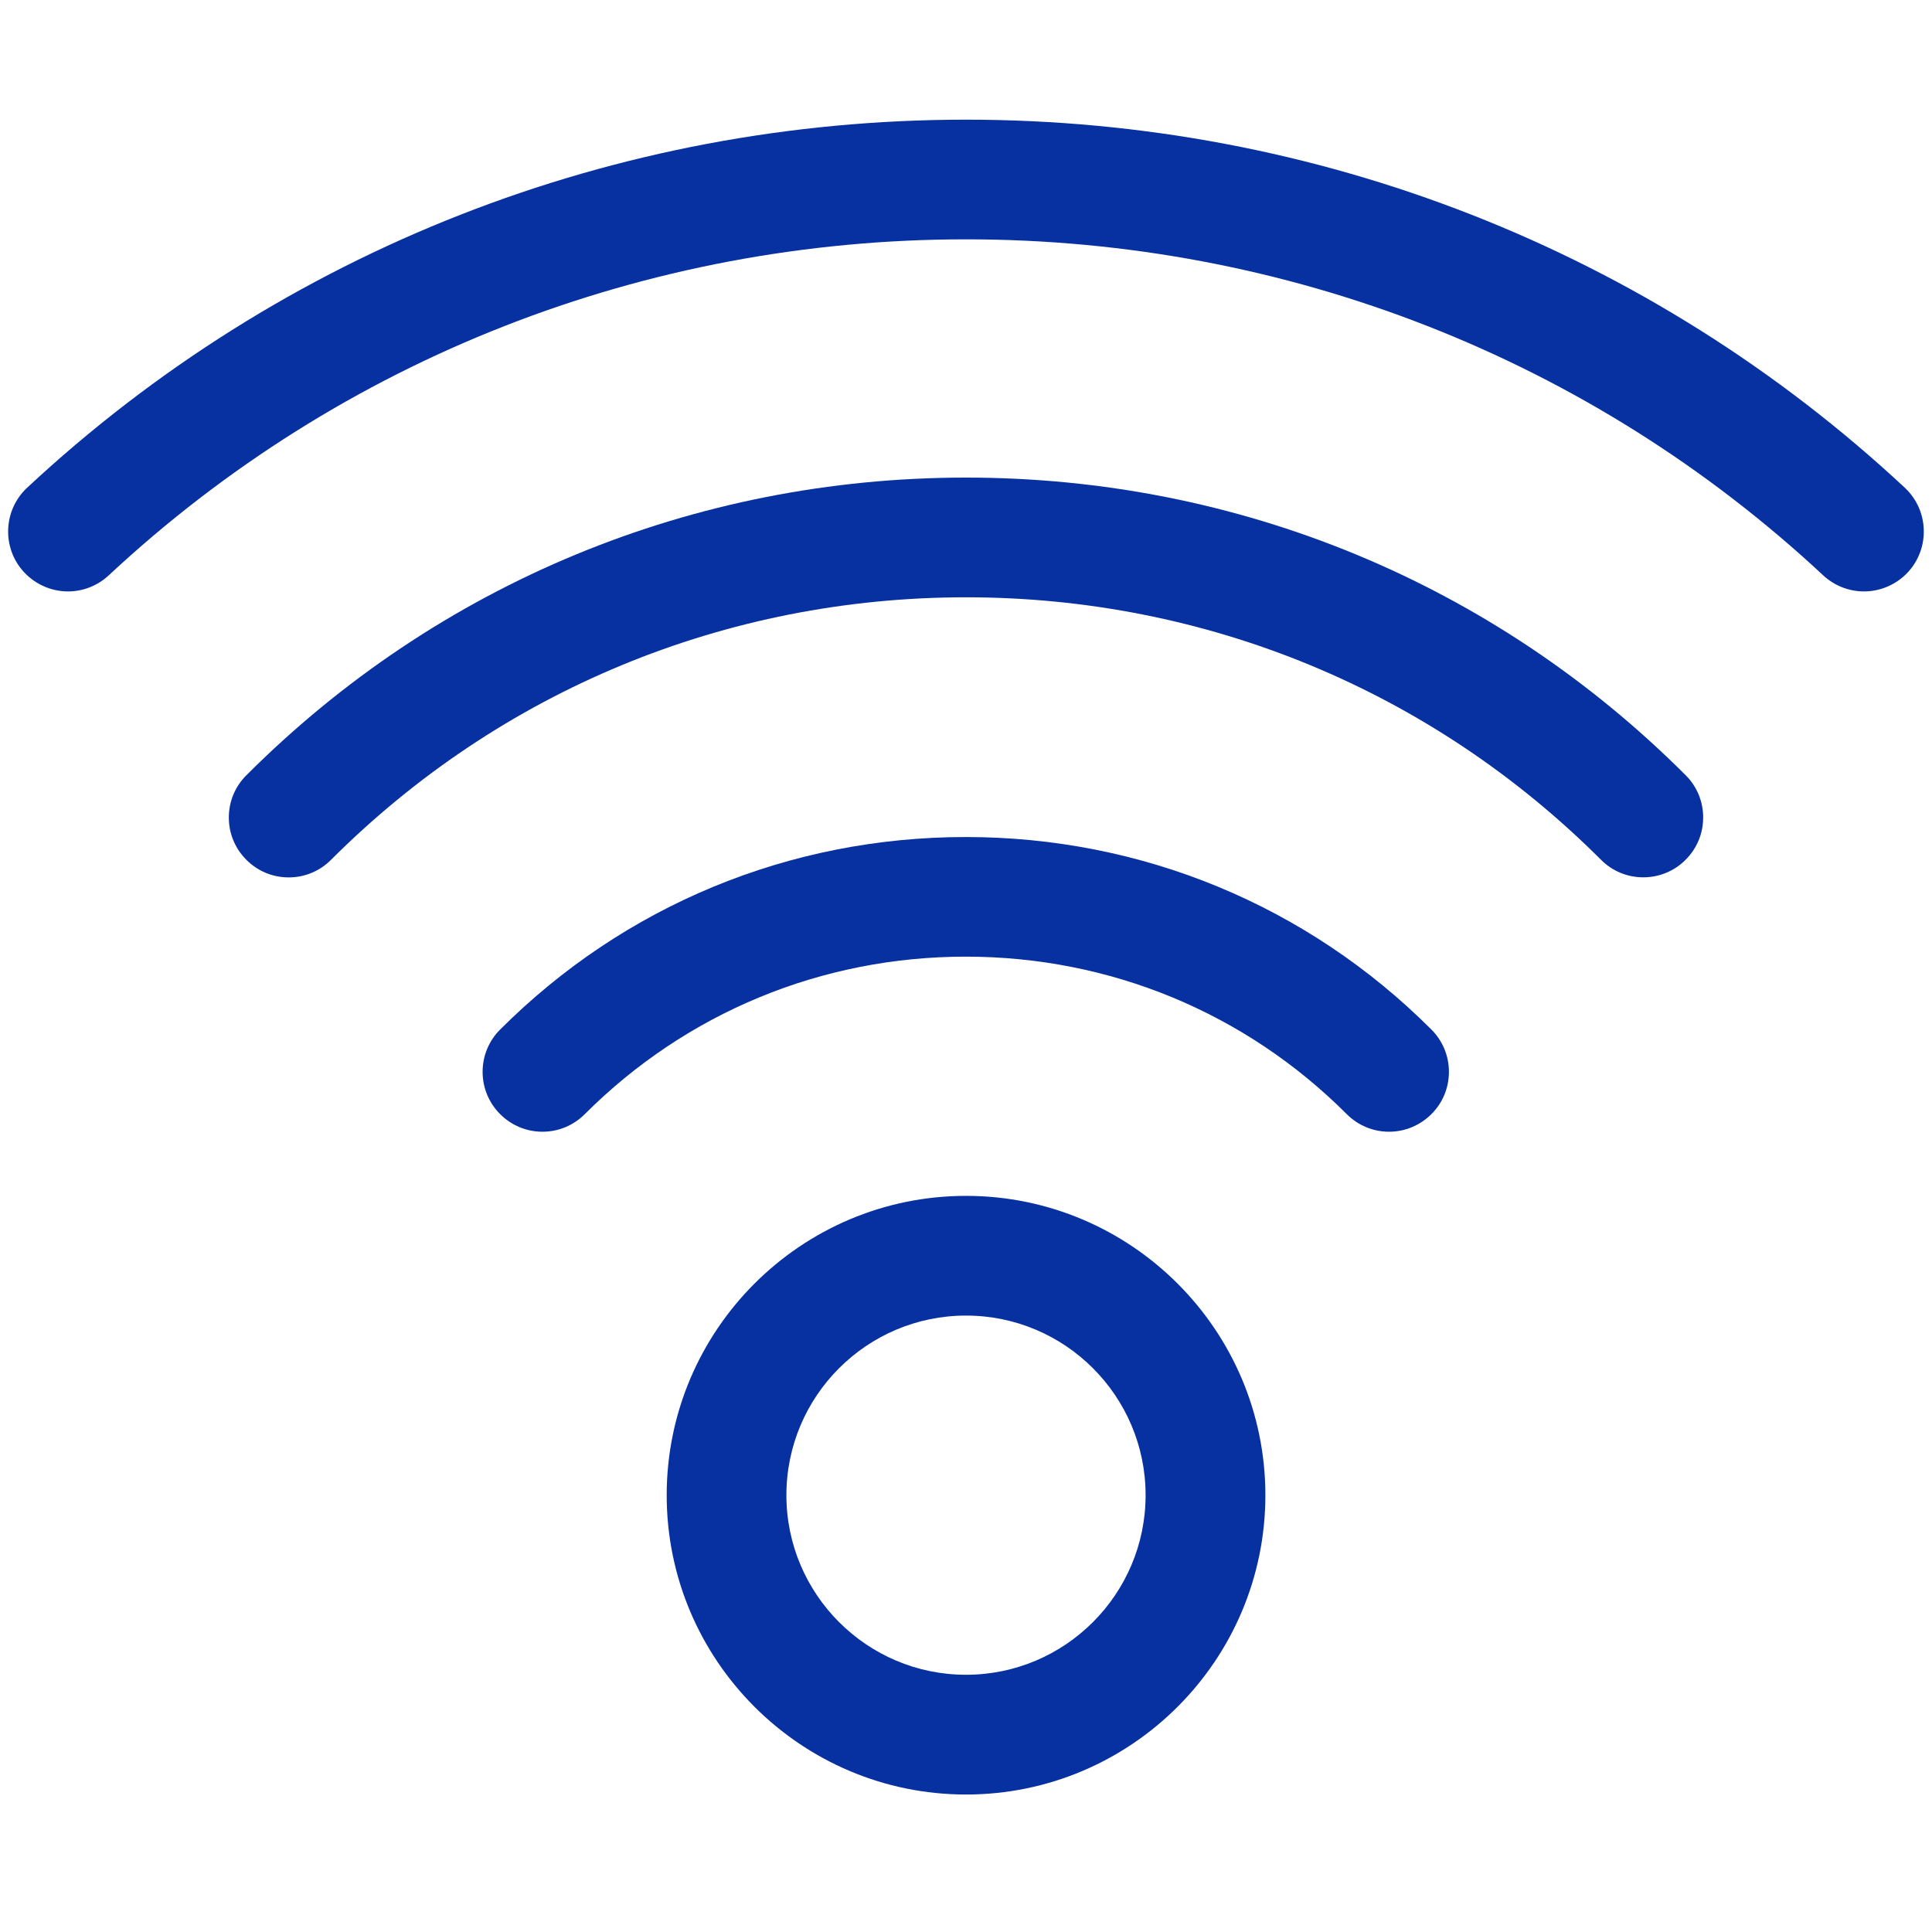 <svg width="50" height="50" viewBox="0 0 50 50" fill="none" xmlns="http://www.w3.org/2000/svg">
<g clip-path="url(#clip0_3688_22876)">
<path fill-rule="evenodd" clip-rule="evenodd" d="M25.001 46.442C20.729 46.442 17.254 42.968 17.254 38.696C17.254 34.423 20.729 30.949 25.001 30.949C29.273 30.949 32.748 34.423 32.748 38.696C32.748 42.968 29.273 46.442 25.001 46.442ZM25 34.047C22.437 34.047 20.352 36.131 20.352 38.695C20.352 41.258 22.437 43.343 25 43.343C27.564 43.343 29.648 41.258 29.648 38.695C29.648 36.131 27.564 34.047 25 34.047Z" fill="#0731A1"/>
<path fill-rule="evenodd" clip-rule="evenodd" d="M35.949 29.289C35.536 29.289 35.146 29.127 34.854 28.834C32.227 26.206 28.723 24.758 24.994 24.758C21.265 24.758 17.764 26.206 15.134 28.834C14.841 29.127 14.452 29.289 14.039 29.289C13.626 29.289 13.236 29.127 12.944 28.834C12.651 28.541 12.49 28.152 12.49 27.739C12.49 27.326 12.651 26.936 12.944 26.644C16.159 23.43 20.437 21.662 24.994 21.662C29.551 21.662 33.832 23.432 37.044 26.644C37.337 26.938 37.498 27.326 37.498 27.739C37.498 28.152 37.337 28.543 37.044 28.834C36.751 29.125 36.362 29.289 35.949 29.289Z" fill="#0731A1"/>
<path fill-rule="evenodd" clip-rule="evenodd" d="M42.528 22.705C42.115 22.705 41.725 22.544 41.434 22.251C37.05 17.871 31.214 15.458 25 15.458C18.786 15.458 12.95 17.871 8.566 22.253C8.273 22.546 7.885 22.707 7.472 22.707C7.058 22.707 6.668 22.546 6.377 22.253C6.083 21.959 5.922 21.571 5.922 21.158C5.922 20.745 6.083 20.354 6.377 20.063C11.343 15.095 17.958 12.36 25 12.36C32.042 12.36 38.657 15.095 43.623 20.061C43.917 20.352 44.078 20.743 44.078 21.156C44.078 21.569 43.917 21.959 43.623 22.251C43.332 22.544 42.941 22.705 42.528 22.705Z" fill="#0731A1"/>
<path fill-rule="evenodd" clip-rule="evenodd" d="M1.76 15.306C1.332 15.306 0.919 15.126 0.626 14.812C0.043 14.188 0.078 13.205 0.702 12.622C7.294 6.481 15.923 3.097 25 3.097C34.079 3.097 42.706 6.481 49.296 12.622C49.92 13.205 49.955 14.186 49.374 14.812C49.081 15.126 48.668 15.306 48.24 15.306C47.848 15.306 47.472 15.157 47.185 14.891C41.169 9.282 33.29 6.194 25 6.194C16.71 6.194 8.831 9.282 2.815 14.889C2.528 15.157 2.152 15.306 1.76 15.306Z" fill="#0731A1"/>
</g>
<defs>
<clipPath id="clip0_3688_22876">
<rect width="49.578" height="49.578" fill="white" transform="translate(0.211)"/>
</clipPath>
</defs>
</svg>
